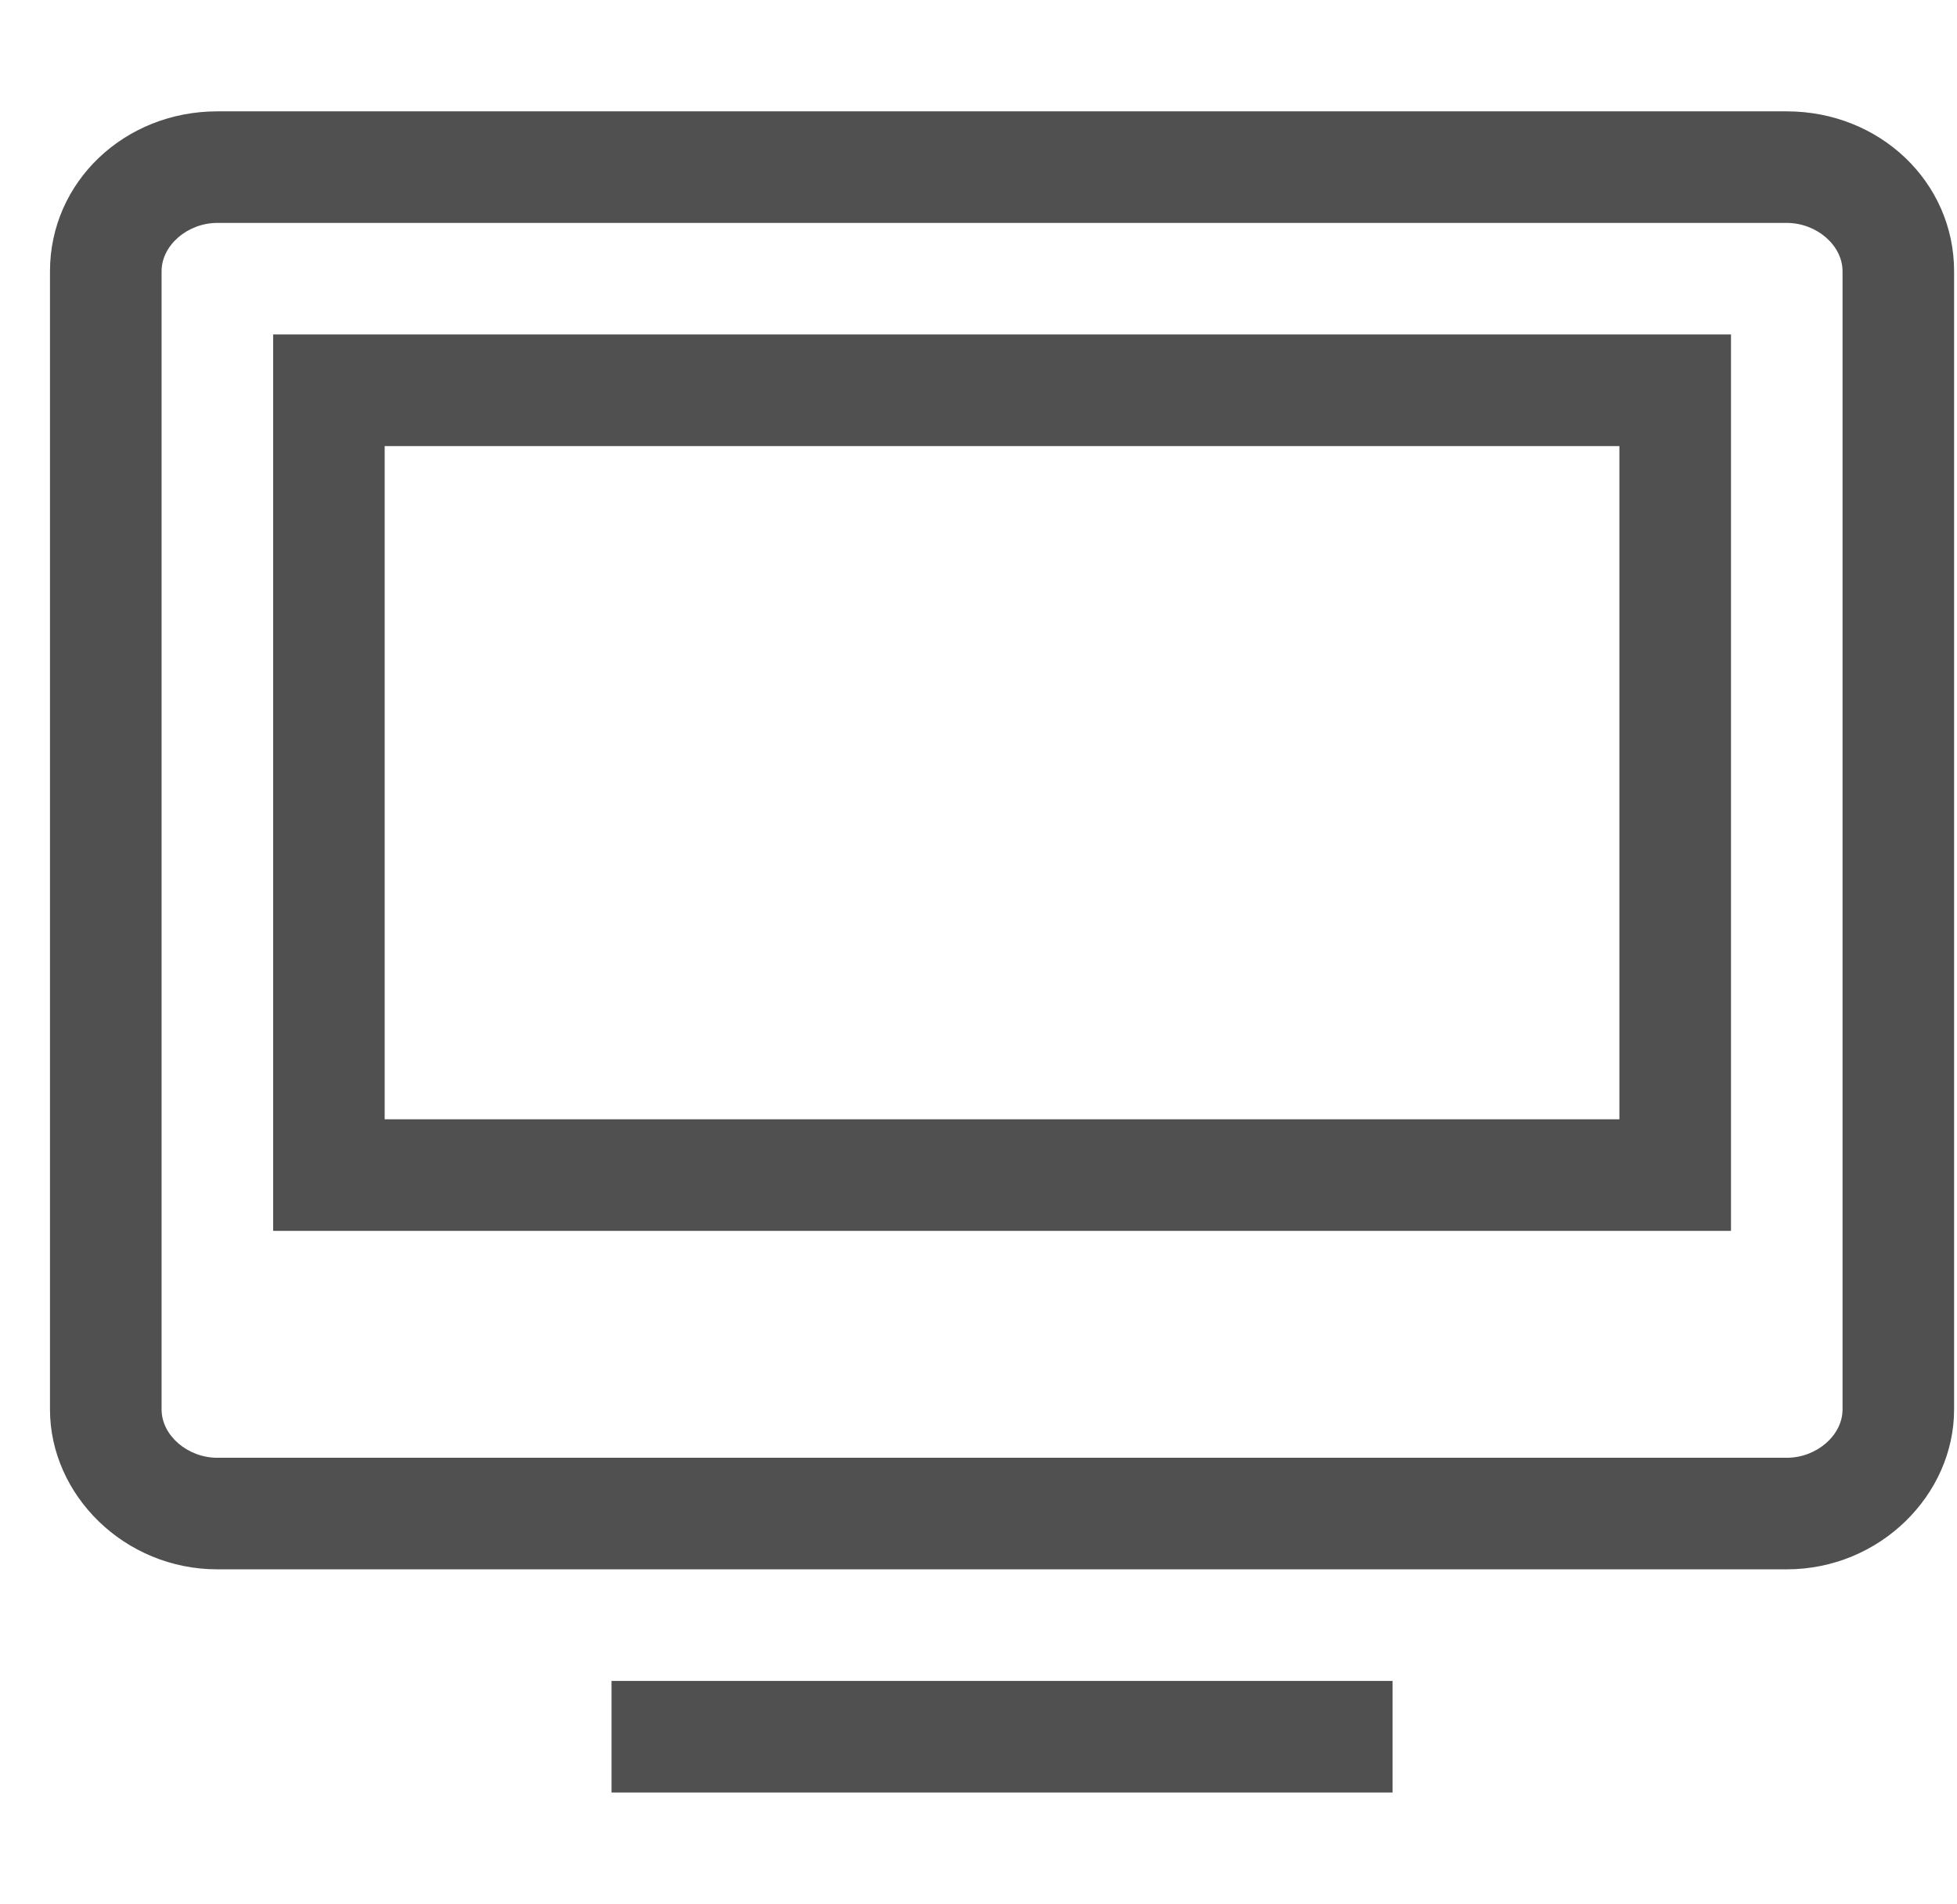<?xml version="1.0"?>
<svg xmlns="http://www.w3.org/2000/svg" width="37" height="36" viewBox="0 0 37 36" fill="none">
<path d="M5.164 23.269H32.727V6.323H5.164V23.269ZM7.273 8.433H30.617V21.159H7.273V8.433ZM33.781 2.105H4.109C2.352 2.105 0.945 3.441 0.945 5.128V26.644C0.945 28.261 2.352 29.667 4.109 29.667H33.781C35.539 29.667 36.945 28.261 36.945 26.644V5.128C36.945 3.441 35.539 2.105 33.781 2.105ZM34.836 26.644C34.836 27.136 34.344 27.558 33.781 27.558H4.109C3.547 27.558 3.055 27.136 3.055 26.644V5.128C3.055 4.636 3.547 4.214 4.109 4.214H33.781C34.344 4.214 34.836 4.636 34.836 5.128V26.644ZM11.562 31.777H26.328V33.886H11.562V31.777Z" fill="#505050"/>
</svg>
